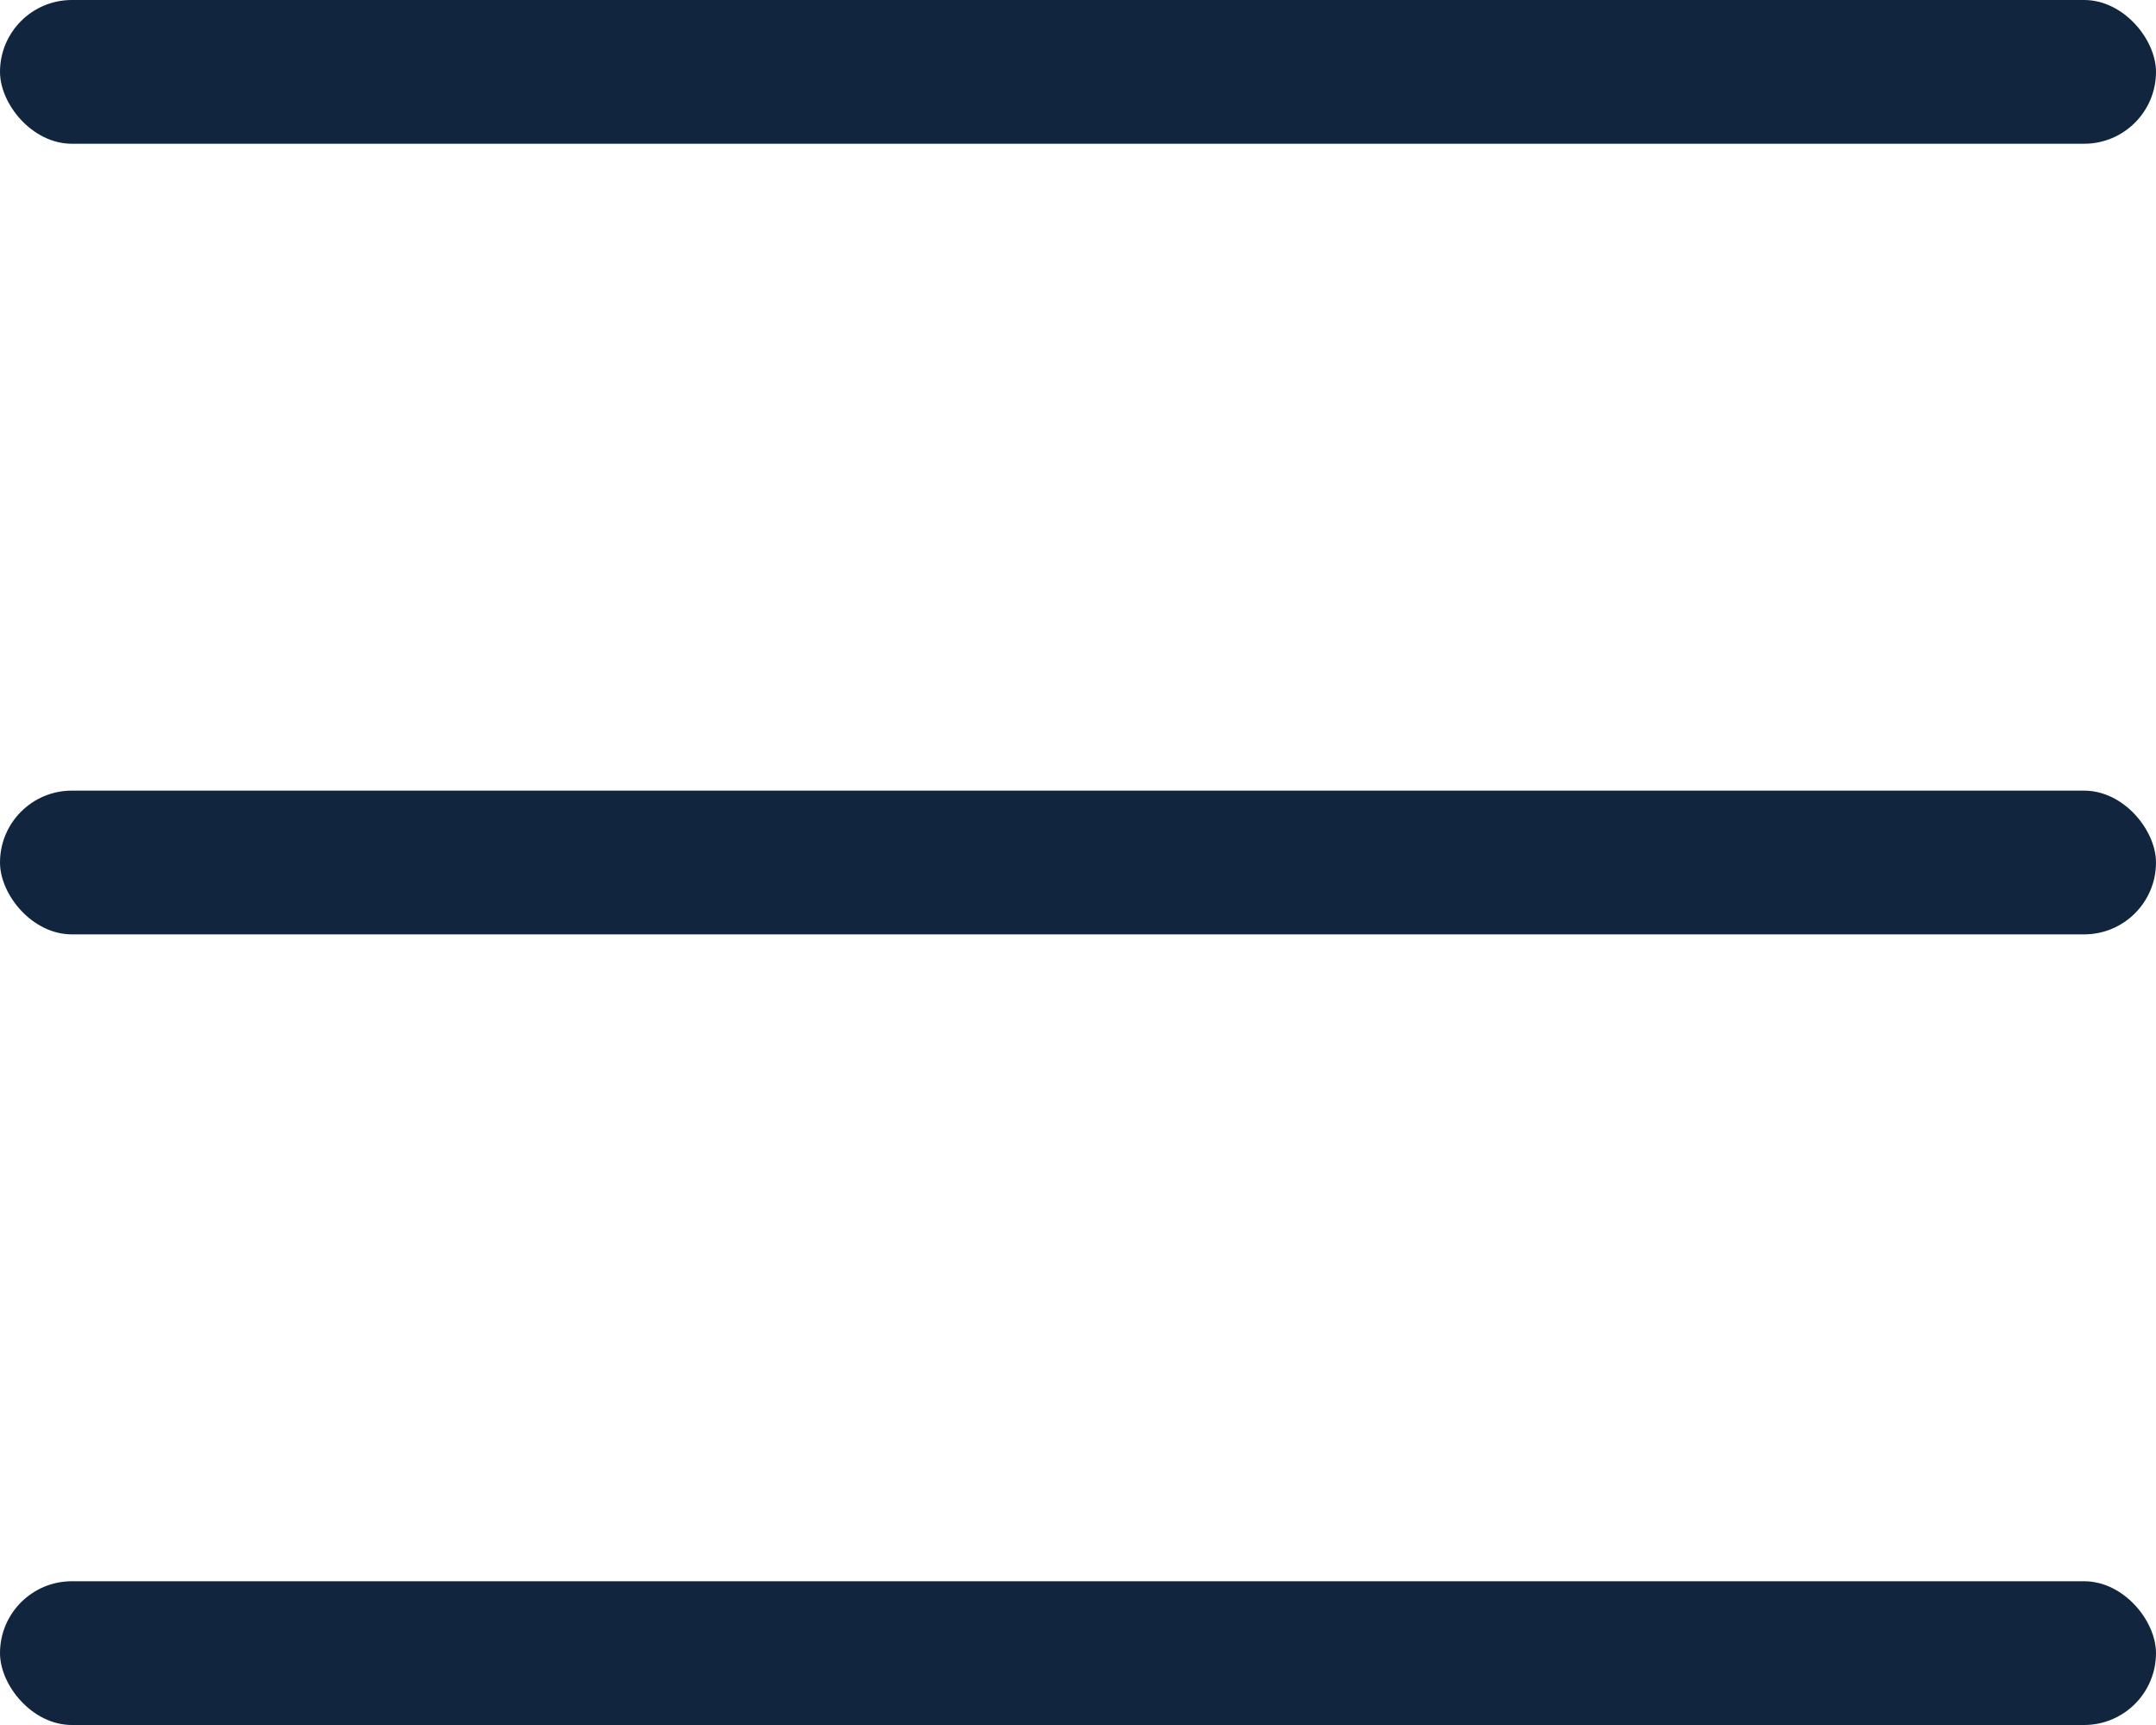 <svg width="30" height="24" viewBox="0 0 30 24" fill="none" xmlns="http://www.w3.org/2000/svg">
<rect width="30" height="2" rx="1" fill="#11263E"/>
<rect y="11" width="30" height="2" rx="1" fill="#11263E"/>
<rect y="22" width="30" height="2" rx="1" fill="#11263E"/>
</svg>
